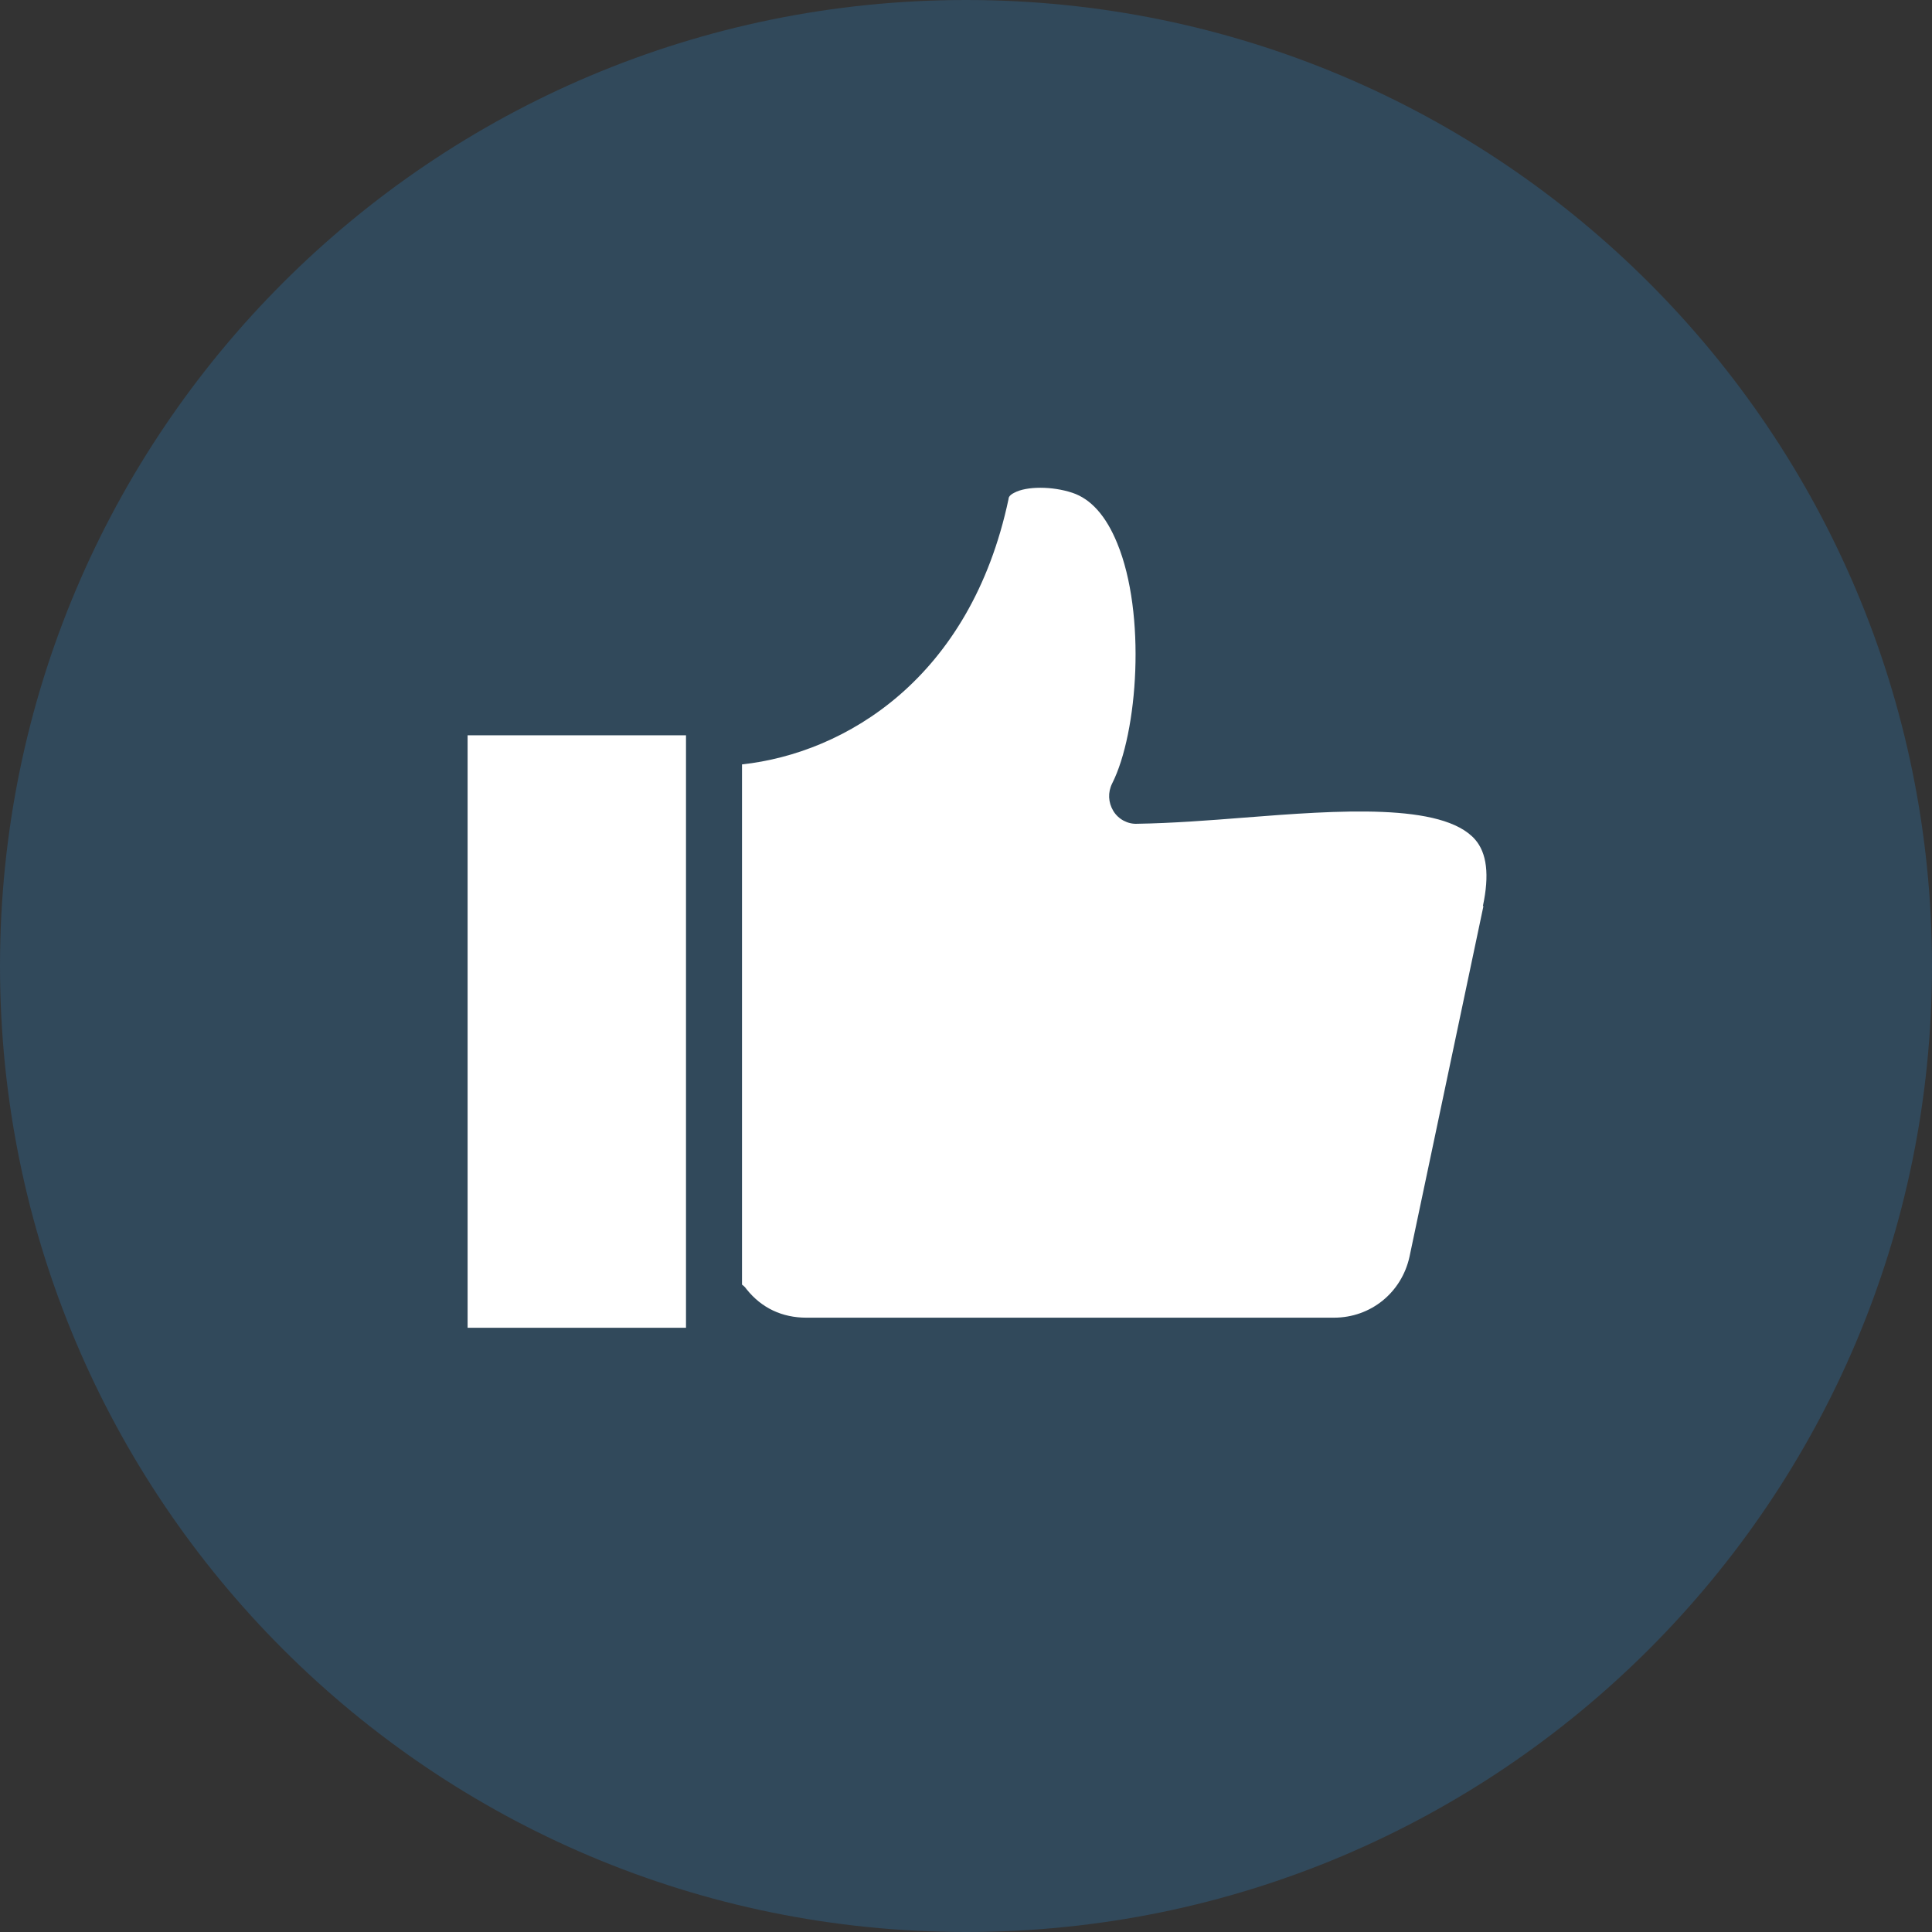 <?xml version="1.0" encoding="UTF-8"?>
<svg id="Layer_2" data-name="Layer 2" xmlns="http://www.w3.org/2000/svg" xmlns:xlink="http://www.w3.org/1999/xlink" viewBox="0 0 34.5 34.5">
  <rect x="0" y="0" width="34.5" height="34.5" fill="#333333" stroke="none"/>
  <defs>
    <style>
      .cls-1 {
        fill: none;
      }

      .cls-2 {
        fill: #2e6997;
      }

      .cls-3 {
        fill: #fff;
        fill-rule: evenodd;
      }

      .cls-4 {
        opacity: .4;
      }

      .cls-5 {
        clip-path: url(#clippath);
      }
    </style>
    <clipPath id="clippath">
      <rect class="cls-1" width="34.5" height="34.5"/>
    </clipPath>
  </defs>
  <g id="Layer_1-2" data-name="Layer 1">
    <g>
      <g class="cls-4">
        <g class="cls-5">
          <path class="cls-2" d="M0,17.25C0,7.72,7.72,0,17.25,0s17.25,7.72,17.25,17.25-7.72,17.25-17.25,17.25S0,26.78,0,17.25"/>
        </g>
      </g>
      <path class="cls-3" d="M26.49,16.18l-1.32,6.26c-.14.64-.69,1.09-1.35,1.09h-9.42c-.43,0-.8-.17-1.07-.51-.02-.03-.05-.06-.08-.08v-9.29c1.84-.2,4.08-1.53,4.76-4.74,0-.03.02-.07.1-.11.22-.12.68-.12,1.04,0,.33.11.6.41.8.9.52,1.26.37,3.38-.09,4.29-.08.16-.07.34.02.49.09.15.26.24.43.23.62-.01,1.28-.06,1.91-.11,1.66-.13,3.54-.27,4.12.39.21.24.26.63.14,1.19M8.35,23.71h3.9v-10.58h-3.9v10.58Z"/>
    </g>
  </g>
</svg>